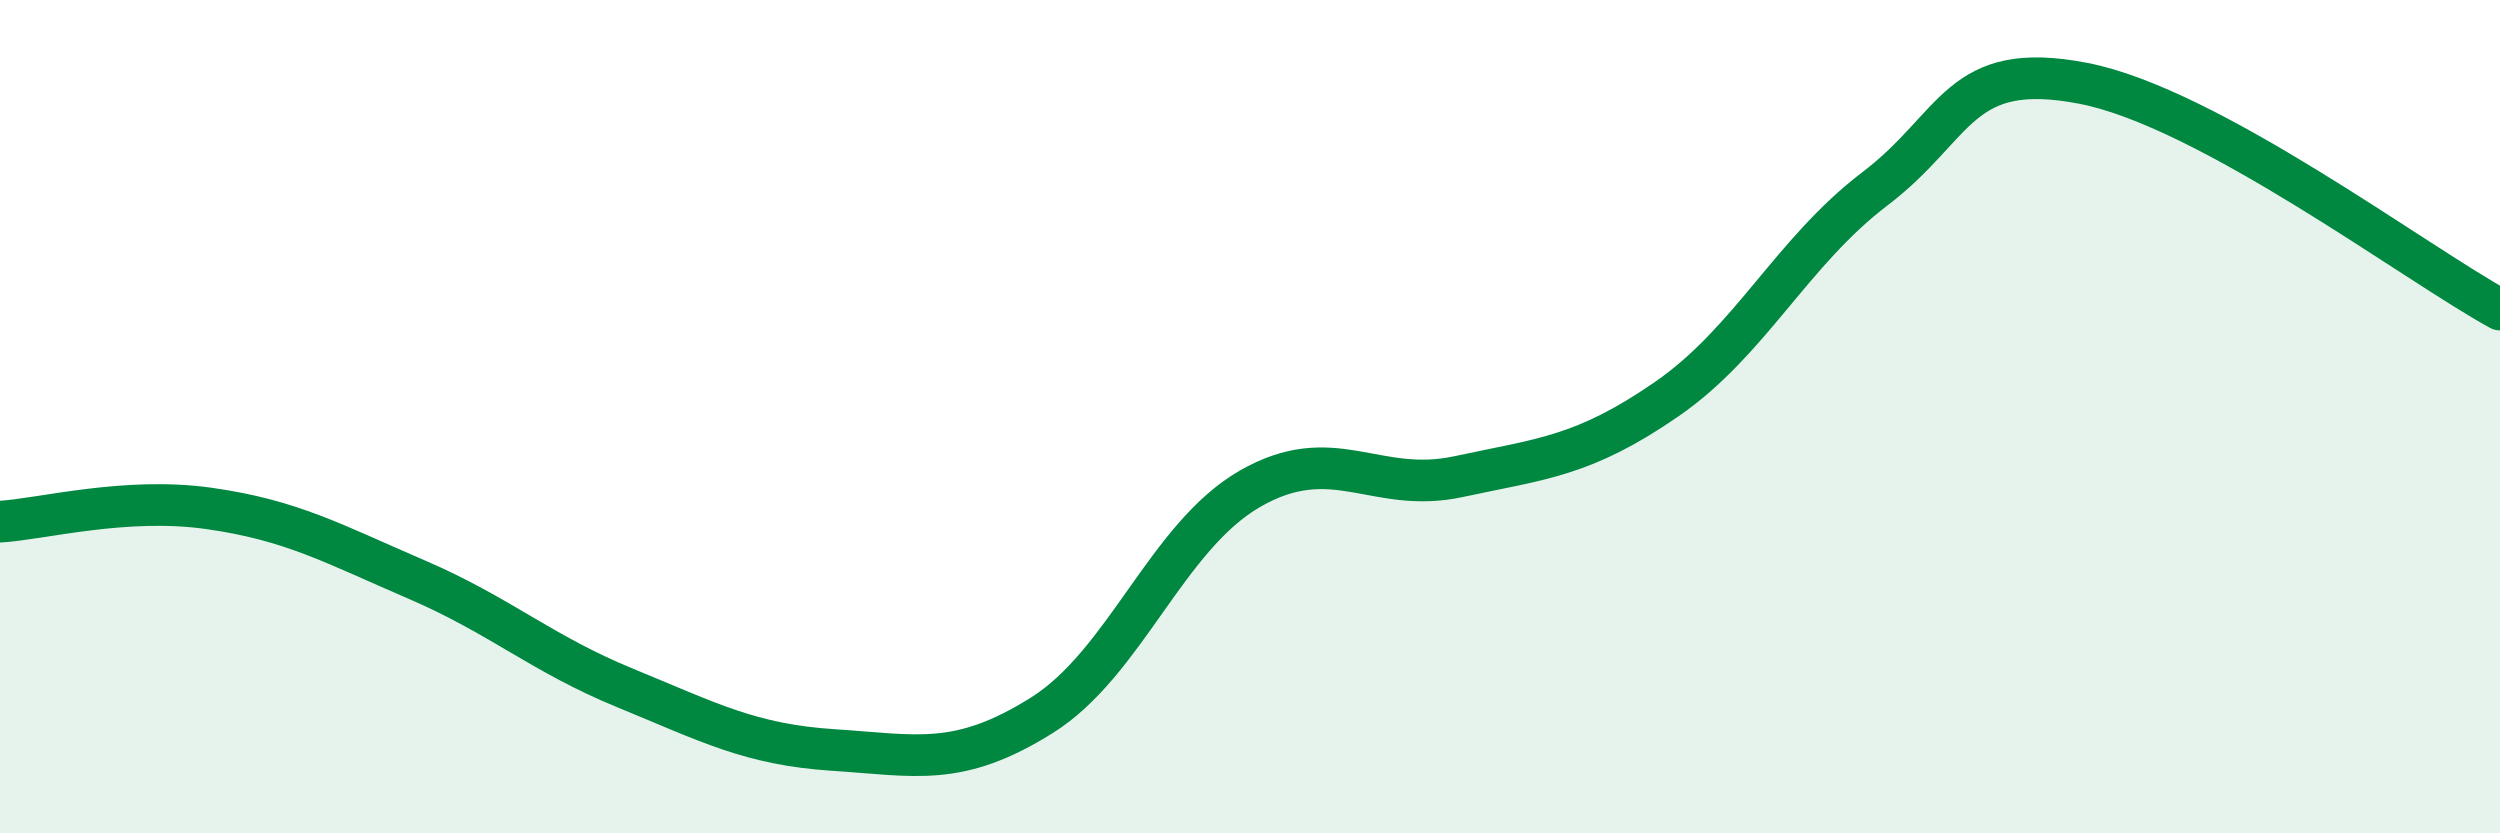 
    <svg width="60" height="20" viewBox="0 0 60 20" xmlns="http://www.w3.org/2000/svg">
      <path
        d="M 0,12.52 C 1,12.46 3,11.92 5,12.2 C 7,12.48 8,13.05 10,13.91 C 12,14.77 13,15.69 15,16.51 C 17,17.33 18,17.87 20,18 C 22,18.13 23,18.42 25,17.17 C 27,15.92 28,12.88 30,11.73 C 32,10.58 33,11.87 35,11.44 C 37,11.01 38,10.96 40,9.58 C 42,8.2 43,6.05 45,4.53 C 47,3.01 47,1.42 50,2 C 53,2.58 58,6.34 60,7.43L60 20L0 20Z"
        fill="#008740"
        opacity="0.1"
        stroke-linecap="round"
        stroke-linejoin="round"
      />
      <path
        d="M 0,12.52 C 1,12.46 3,11.92 5,12.2 C 7,12.48 8,13.05 10,13.91 C 12,14.77 13,15.69 15,16.51 C 17,17.33 18,17.87 20,18 C 22,18.13 23,18.42 25,17.17 C 27,15.92 28,12.88 30,11.73 C 32,10.58 33,11.87 35,11.44 C 37,11.01 38,10.96 40,9.58 C 42,8.2 43,6.05 45,4.53 C 47,3.01 47,1.42 50,2 C 53,2.58 58,6.34 60,7.43"
        stroke="#008740"
        stroke-width="1"
        fill="none"
        stroke-linecap="round"
        stroke-linejoin="round"
      />
    </svg>
  
